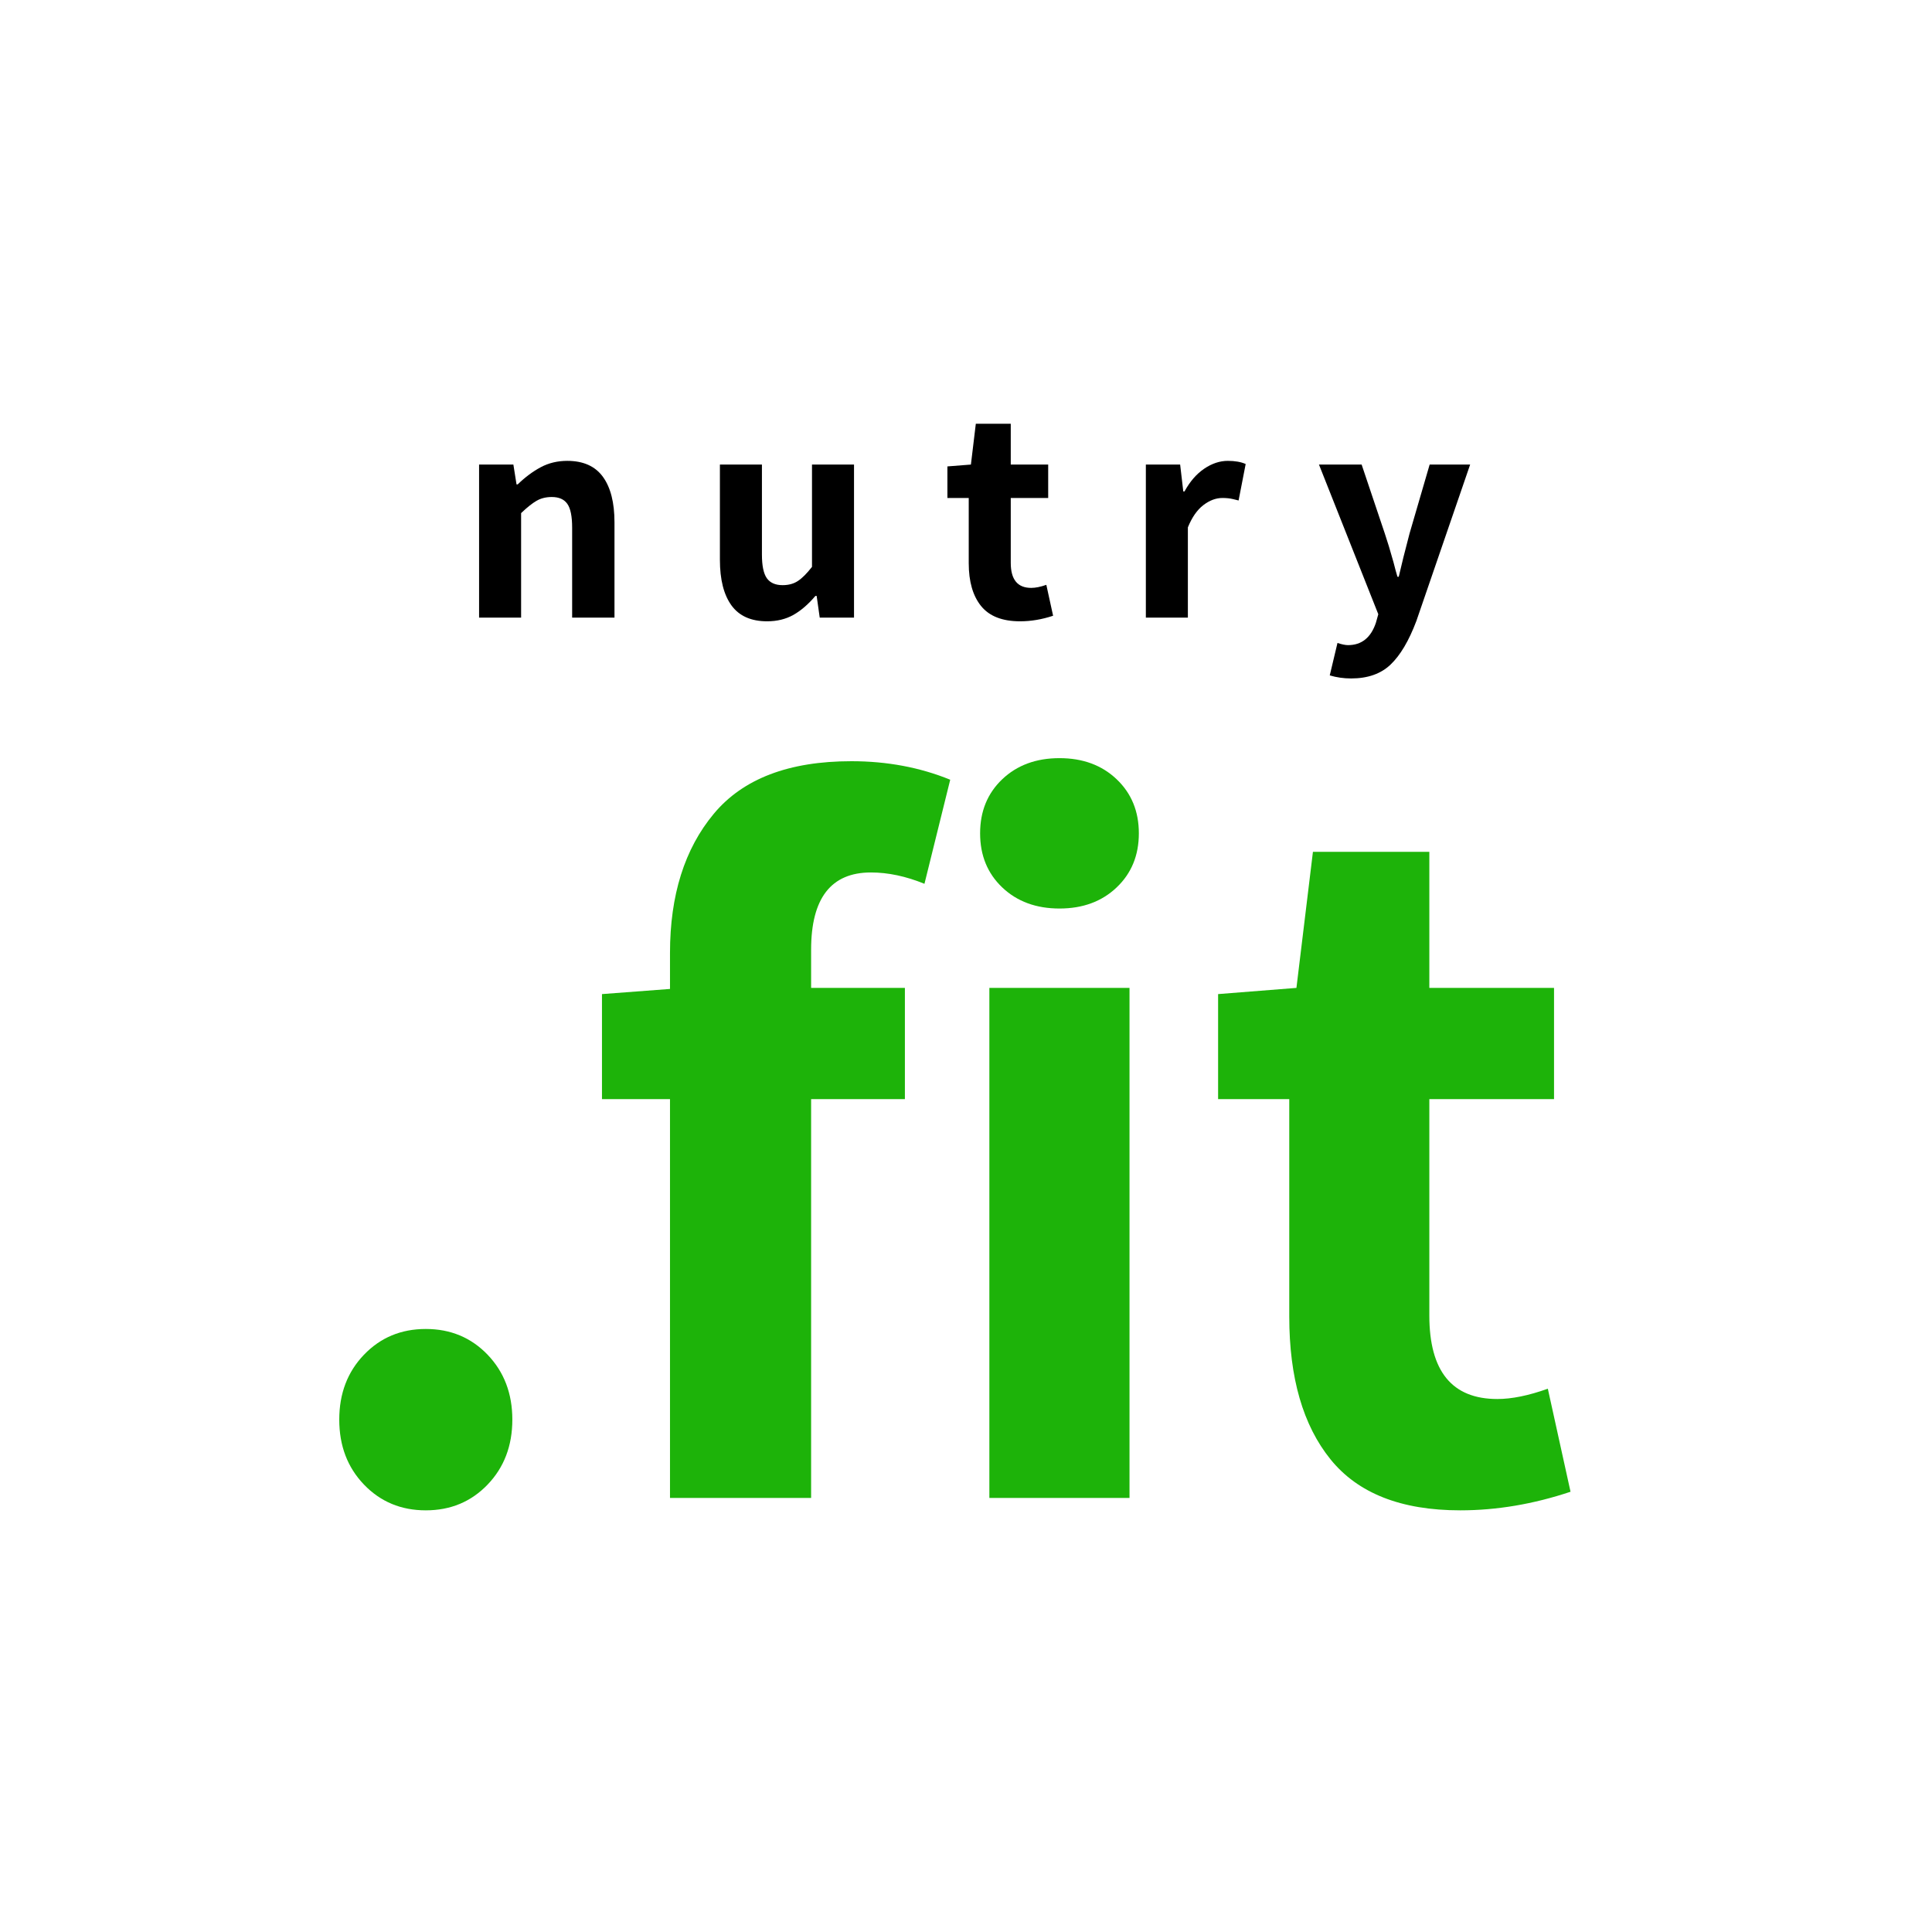 <svg xmlns="http://www.w3.org/2000/svg" xmlns:xlink="http://www.w3.org/1999/xlink" width="500" zoomAndPan="magnify" viewBox="0 0 375 375" height="500" preserveAspectRatio="xMidYMid meet" version="1.2"><defs/><g id="85accbbd69"><rect x="0" width="375" y="0" height="375" style="fill:#ffffff;fill-opacity:1;stroke:none;"/><rect x="0" width="375" y="0" height="375" style="fill:#ffffff;fill-opacity:1;stroke:none;"/><g style="fill:#000000;fill-opacity:1;"><g transform="translate(88.912, 119.875)"><path style="stroke:none" d="M 4.078 -29.703 L 10.734 -29.703 L 11.344 -25.859 L 11.578 -25.859 C 13.016 -27.254 14.504 -28.363 16.047 -29.188 C 17.586 -30.008 19.301 -30.422 21.188 -30.422 C 24.301 -30.422 26.609 -29.391 28.109 -27.328 C 29.609 -25.266 30.359 -22.316 30.359 -18.484 L 30.359 0 L 22.141 0 L 22.141 -17.453 C 22.141 -19.66 21.828 -21.203 21.203 -22.078 C 20.586 -22.961 19.582 -23.406 18.188 -23.406 C 17.062 -23.406 16.078 -23.16 15.234 -22.672 C 14.398 -22.191 13.398 -21.395 12.234 -20.281 L 12.234 0 L 4.078 0 Z M 4.078 -29.703 "/></g></g><g style="fill:#000000;fill-opacity:1;"><g transform="translate(135.952, 119.875)"><path style="stroke:none" d="M 12.953 0.719 C 9.836 0.719 7.531 -0.305 6.031 -2.359 C 4.531 -4.422 3.781 -7.375 3.781 -11.219 L 3.781 -29.703 L 11.938 -29.703 L 11.938 -12.234 C 11.938 -10.078 12.254 -8.547 12.891 -7.641 C 13.535 -6.742 14.555 -6.297 15.953 -6.297 C 17.117 -6.297 18.109 -6.566 18.922 -7.109 C 19.742 -7.648 20.656 -8.562 21.656 -9.844 L 21.656 -29.703 L 29.812 -29.703 L 29.812 0 L 23.156 0 L 22.562 -4.203 L 22.312 -4.203 C 20.957 -2.598 19.539 -1.375 18.062 -0.531 C 16.582 0.301 14.879 0.719 12.953 0.719 Z M 12.953 0.719 "/></g></g><g style="fill:#000000;fill-opacity:1;"><g transform="translate(182.812, 119.875)"><path style="stroke:none" d="M 15.188 0.719 C 11.738 0.719 9.211 -0.27 7.609 -2.25 C 6.016 -4.227 5.219 -7 5.219 -10.562 L 5.219 -23.219 L 1.078 -23.219 L 1.078 -29.344 L 5.641 -29.703 L 6.594 -37.625 L 13.375 -37.625 L 13.375 -29.703 L 20.641 -29.703 L 20.641 -23.219 L 13.375 -23.219 L 13.375 -10.625 C 13.375 -7.383 14.695 -5.766 17.344 -5.766 C 18.176 -5.766 19.156 -5.961 20.281 -6.359 L 21.594 -0.359 C 19.438 0.359 17.301 0.719 15.188 0.719 Z M 15.188 0.719 "/></g></g><g style="fill:#000000;fill-opacity:1;"><g transform="translate(218.332, 119.875)"><path style="stroke:none" d="M 4.078 -29.703 L 10.734 -29.703 L 11.344 -24.484 L 11.578 -24.484 C 12.617 -26.398 13.891 -27.867 15.391 -28.891 C 16.891 -29.91 18.422 -30.422 19.984 -30.422 C 21.379 -30.422 22.535 -30.219 23.453 -29.812 L 22.078 -22.734 C 21.961 -22.773 21.602 -22.863 21 -23 C 20.395 -23.145 19.711 -23.219 18.953 -23.219 C 17.68 -23.219 16.441 -22.754 15.234 -21.828 C 14.035 -20.91 13.035 -19.473 12.234 -17.516 L 12.234 0 L 4.078 0 Z M 4.078 -29.703 "/></g></g><g style="fill:#000000;fill-opacity:1;"><g transform="translate(255.292, 119.875)"><path style="stroke:none" d="M 6.953 11.812 C 5.516 11.812 4.133 11.613 2.812 11.219 L 4.312 4.922 C 5.156 5.203 5.836 5.344 6.359 5.344 C 8.992 5.344 10.797 3.898 11.766 1.016 L 12.234 -0.656 L 0.719 -29.703 L 9 -29.703 L 13.5 -16.312 C 13.977 -14.914 14.539 -13.055 15.188 -10.734 C 15.457 -9.66 15.711 -8.723 15.953 -7.922 L 16.203 -7.922 C 16.723 -10.203 17.422 -13 18.297 -16.312 L 22.203 -29.703 L 30.062 -29.703 L 19.625 0.656 C 18.176 4.5 16.508 7.316 14.625 9.109 C 12.75 10.91 10.191 11.812 6.953 11.812 Z M 6.953 11.812 "/></g></g><g style="fill:#1db309;fill-opacity:1;"><g transform="translate(53.444, 290.75)"><path style="stroke:none" d="M 29.203 2.406 C 24.398 2.406 20.398 0.738 17.203 -2.594 C 14.004 -5.926 12.406 -10.129 12.406 -15.203 C 12.406 -20.266 14.004 -24.461 17.203 -27.797 C 20.398 -31.129 24.398 -32.797 29.203 -32.797 C 34.004 -32.797 38.004 -31.129 41.203 -27.797 C 44.398 -24.461 46 -20.266 46 -15.203 C 46 -10.129 44.398 -5.926 41.203 -2.594 C 38.004 0.738 34.004 2.406 29.203 2.406 Z M 29.203 2.406 "/></g></g><g style="fill:#1db309;fill-opacity:1;"><g transform="translate(111.843, 290.75)"><path style="stroke:none" d="M 57.203 -121.406 C 49.461 -121.406 45.594 -116.406 45.594 -106.406 L 45.594 -99 L 63.797 -99 L 63.797 -77.406 L 45.594 -77.406 L 45.594 0 L 18.203 0 L 18.203 -77.406 L 5 -77.406 L 5 -97.797 L 18.203 -98.797 L 18.203 -105.797 C 18.203 -116.992 21.035 -125.992 26.703 -132.797 C 32.367 -139.598 41.27 -143 53.406 -143 C 60.332 -143 66.727 -141.801 72.594 -139.406 L 67.594 -119.203 C 64 -120.672 60.535 -121.406 57.203 -121.406 Z M 57.203 -121.406 "/></g></g><g style="fill:#1db309;fill-opacity:1;"><g transform="translate(178.441, 290.75)"><path style="stroke:none" d="M 13.594 -99 L 40.797 -99 L 40.797 0 L 13.594 0 Z M 27.203 -114.406 C 22.672 -114.406 18.969 -115.77 16.094 -118.5 C 13.227 -121.227 11.797 -124.727 11.797 -129 C 11.797 -133.27 13.227 -136.77 16.094 -139.5 C 18.969 -142.227 22.672 -143.594 27.203 -143.594 C 31.734 -143.594 35.43 -142.227 38.297 -139.5 C 41.172 -136.77 42.609 -133.27 42.609 -129 C 42.609 -124.727 41.172 -121.227 38.297 -118.5 C 35.43 -115.77 31.734 -114.406 27.203 -114.406 Z M 27.203 -114.406 "/></g></g><g style="fill:#1db309;fill-opacity:1;"><g transform="translate(232.839, 290.75)"><path style="stroke:none" d="M 50.594 2.406 C 39.133 2.406 30.738 -0.895 25.406 -7.5 C 20.07 -14.102 17.406 -23.336 17.406 -35.203 L 17.406 -77.406 L 3.594 -77.406 L 3.594 -97.797 L 18.797 -99 L 22 -125.406 L 44.594 -125.406 L 44.594 -99 L 68.797 -99 L 68.797 -77.406 L 44.594 -77.406 L 44.594 -35.406 C 44.594 -24.602 48.992 -19.203 57.797 -19.203 C 60.598 -19.203 63.863 -19.867 67.594 -21.203 L 72 -1.203 C 64.801 1.203 57.664 2.406 50.594 2.406 Z M 50.594 2.406 "/></g></g></g></svg>